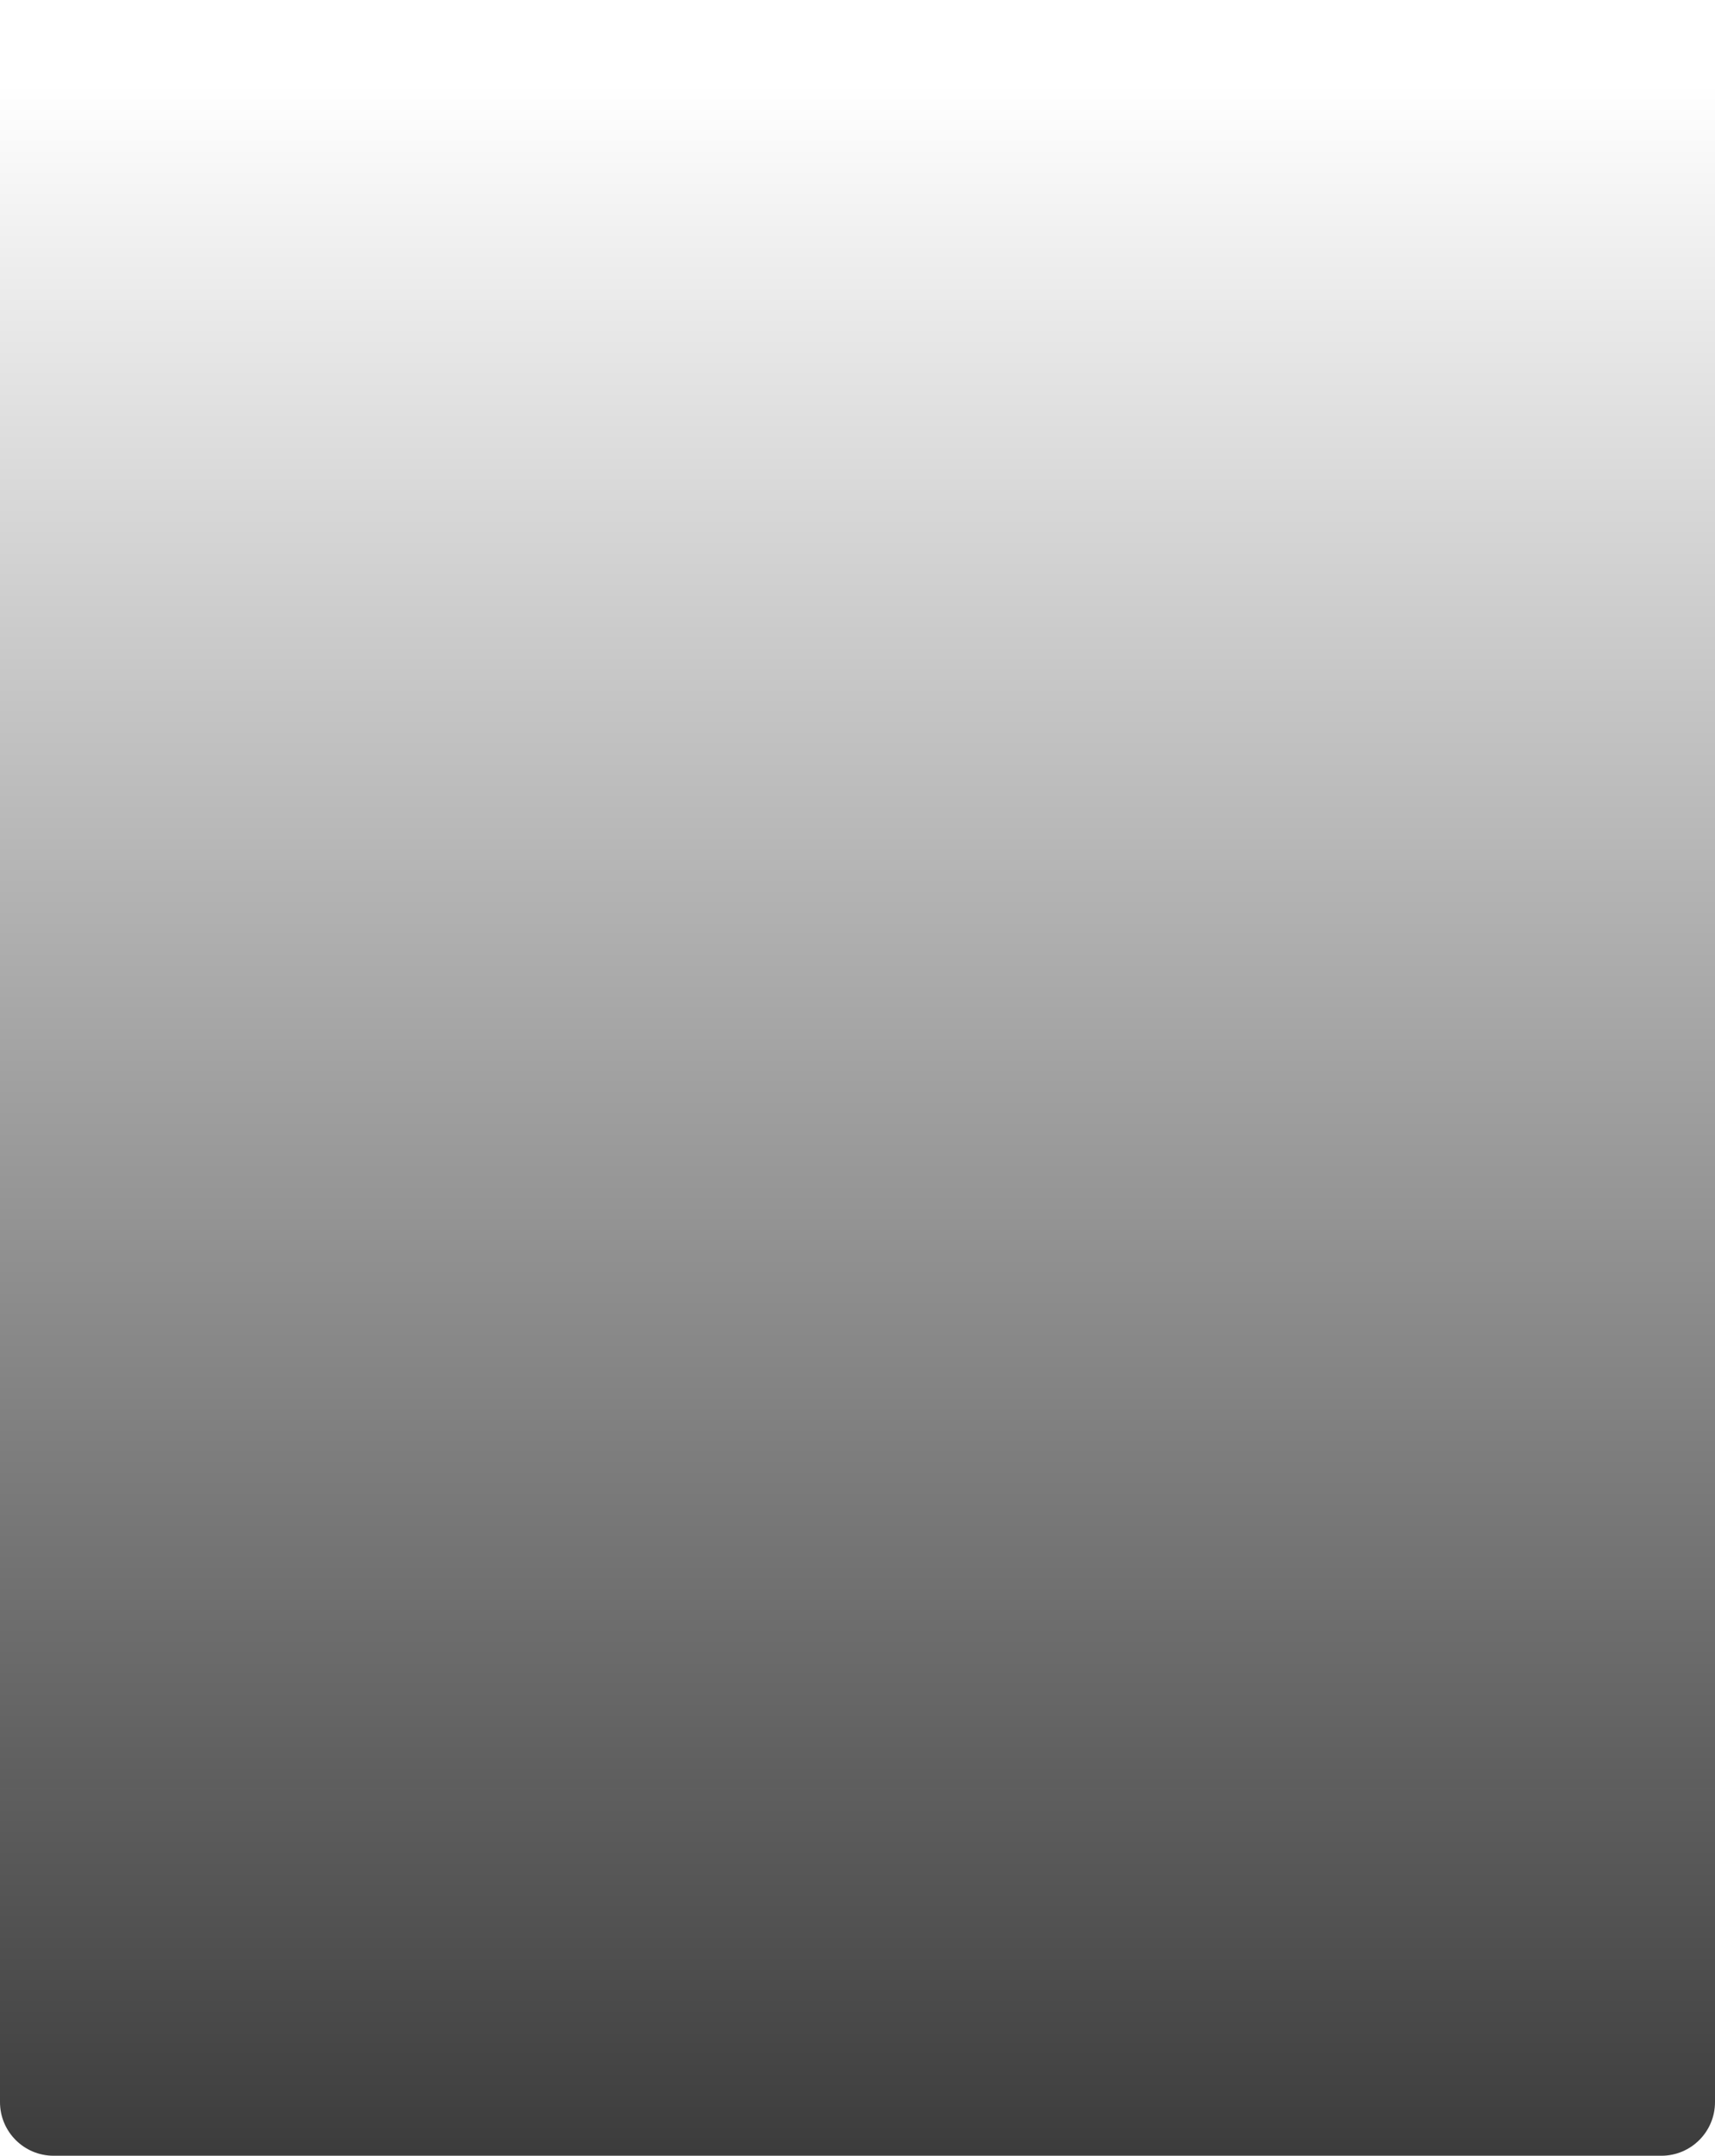 <?xml version="1.0" encoding="UTF-8"?> <svg xmlns="http://www.w3.org/2000/svg" width="1280" height="1608" viewBox="0 0 1280 1608" fill="none"> <path opacity="0.8" d="M1280 1568C1280 1590.09 1262.09 1608 1240 1608L40 1608C17.908 1608 -0 1590.09 -0 1568L1.50086e-05 40C1.69399e-05 17.909 17.909 1.17348e-05 40 1.36661e-05L1240 0C1262.09 0 1280 17.909 1280 40L1280 1568Z" fill="url(#paint0_linear_223_1128)"></path> <defs> <linearGradient id="paint0_linear_223_1128" x1="640" y1="1670" x2="640" y2="62" gradientUnits="userSpaceOnUse"> <stop stop-color="#010101"></stop> <stop offset="1" stop-opacity="0"></stop> </linearGradient> </defs> </svg> 